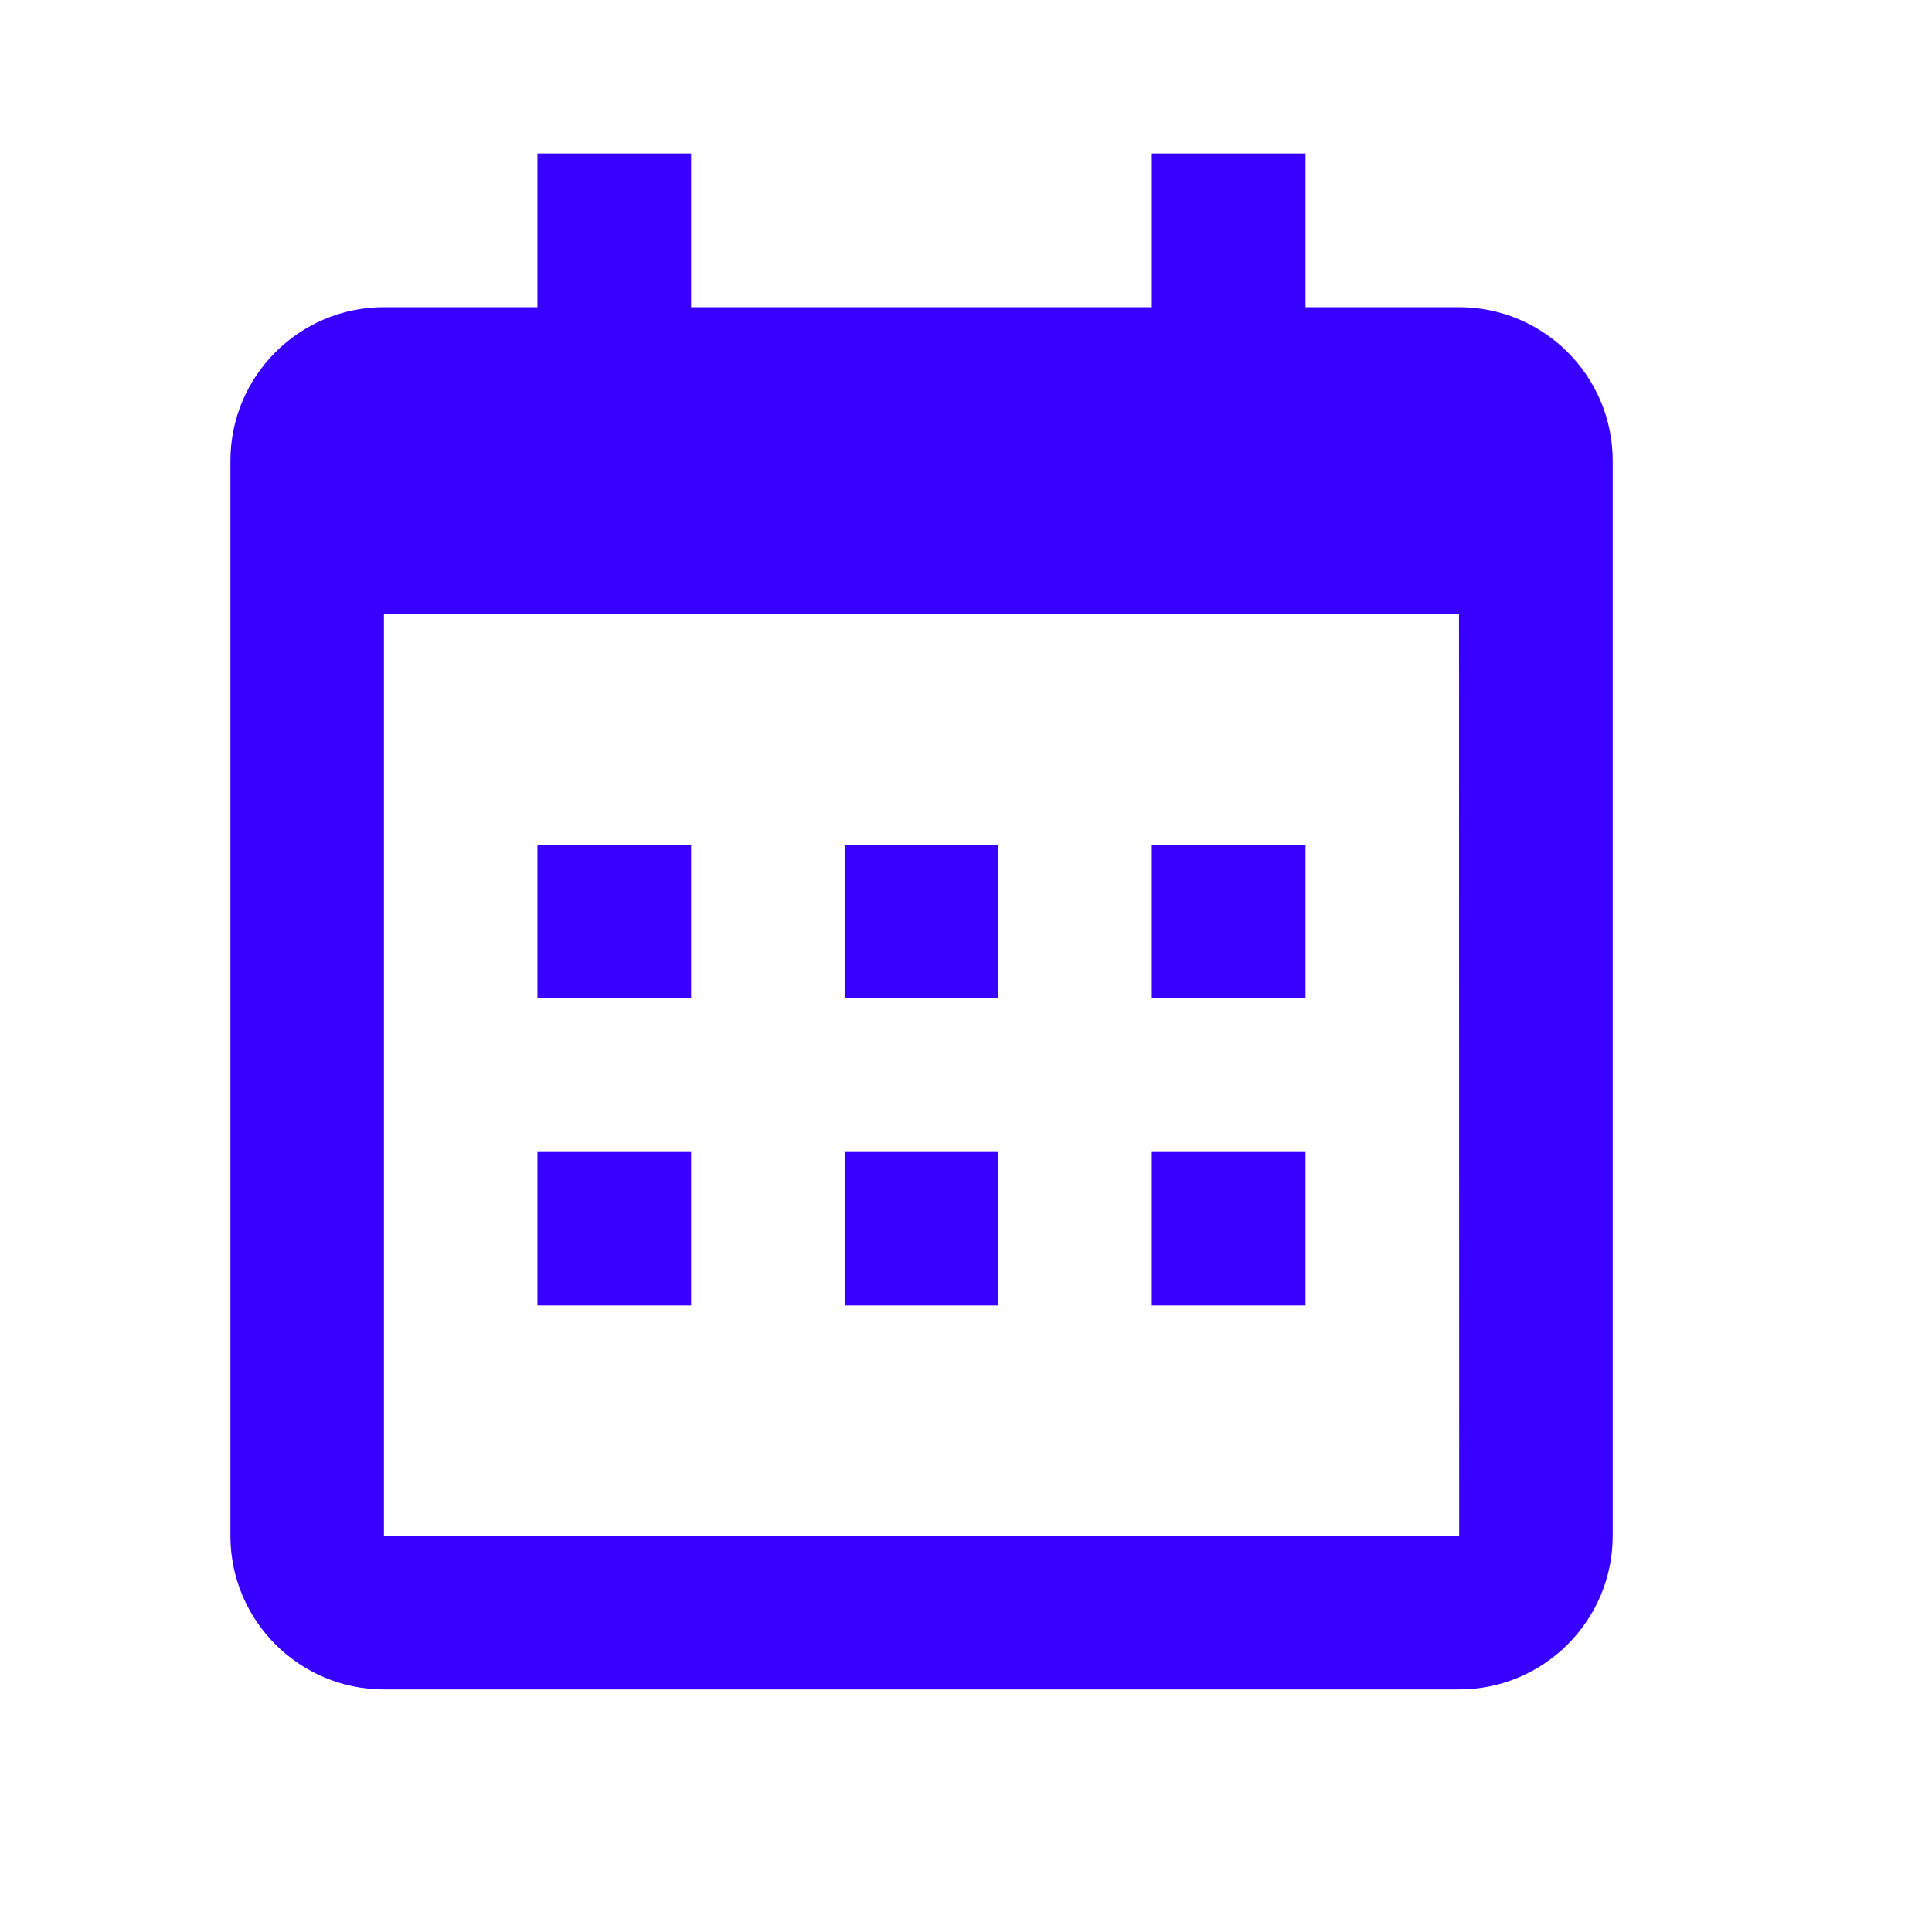 <?xml version="1.0" encoding="UTF-8"?> <svg xmlns="http://www.w3.org/2000/svg" width="11" height="11" viewBox="0 0 11 11" fill="none"><path d="M3.06 4.81H3.935V5.684H3.06V4.81ZM3.06 6.559H3.935V7.433H3.06V6.559ZM4.809 4.81H5.684V5.684H4.809V4.81ZM4.809 6.559H5.684V7.433H4.809V6.559ZM6.558 4.81H7.433V5.684H6.558V4.81ZM6.558 6.559H7.433V7.433H6.558V6.559Z" fill="#3800FF"></path><path d="M2.186 9.619H8.307C8.79 9.619 9.182 9.227 9.182 8.745V2.623C9.182 2.141 8.79 1.749 8.307 1.749H7.433V0.874H6.558V1.749H3.935V0.874H3.06V1.749H2.186C1.704 1.749 1.312 2.141 1.312 2.623V8.745C1.312 9.227 1.704 9.619 2.186 9.619ZM8.307 3.498L8.308 8.745H2.186V3.498H8.307Z" fill="#3800FF"></path></svg> 